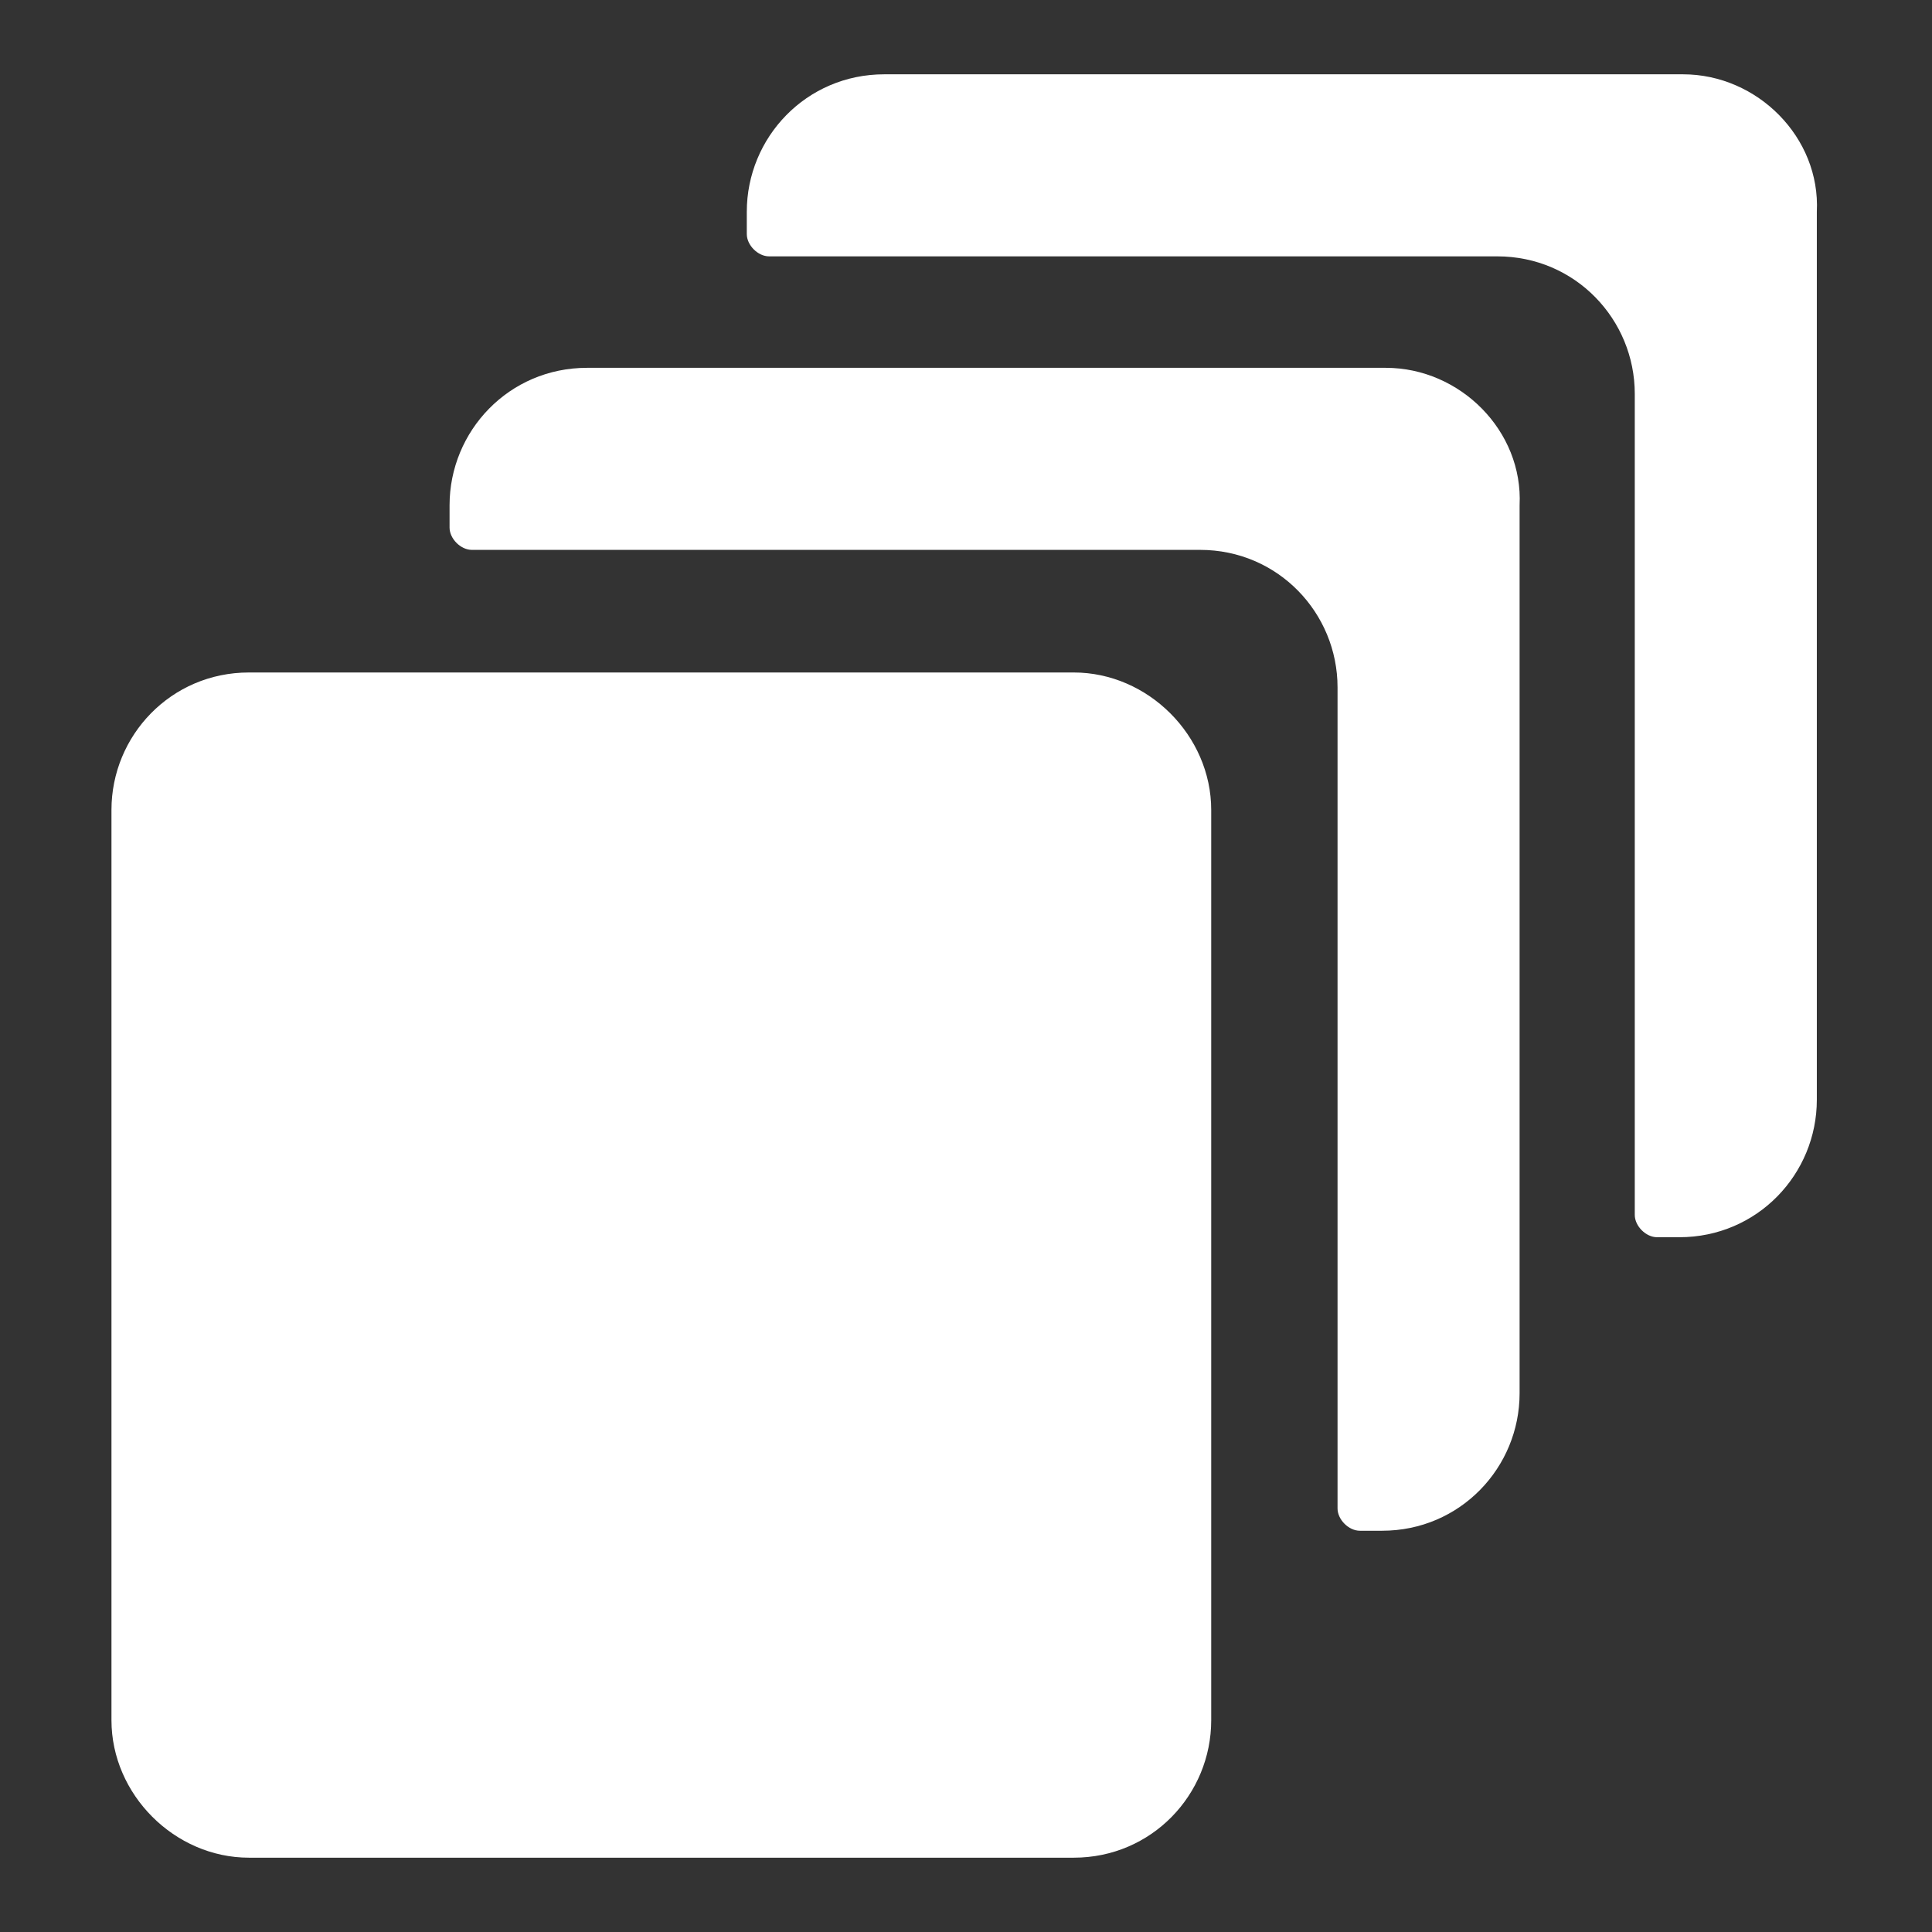 <?xml version="1.0"?><svg xmlns="http://www.w3.org/2000/svg" width="52" height="52" viewBox="0 0 52 52"><rect x="0" y="0" width="52" height="52" fill="#333333" stroke="none"/><path fill="#fff" d="m37.3 9.9h-21.5c-2.1 0-3.7 1.7-3.7 3.7v0.6c0 0.3 0.3 0.6 0.6 0.6h19.6c2.1 0 3.7 1.7 3.7 3.7v22.1c0 0.3 0.3 0.6 0.6 0.6h0.6c2.1 0 3.7-1.7 3.7-3.7v-23.9c0.1-2-1.6-3.7-3.6-3.7z m8-7.9h-21.5c-2.1 0-3.7 1.7-3.7 3.7v0.6c0 0.3 0.3 0.6 0.6 0.6h19.6c2.1 0 3.7 1.7 3.7 3.7v22.1c0 0.3 0.3 0.6 0.6 0.6h0.6c2.1 0 3.7-1.7 3.7-3.7v-23.9c0.1-2-1.6-3.7-3.6-3.7z m-12.7 19.8c0-2-1.7-3.7-3.7-3.7h-22.2c-2.1 0-3.7 1.7-3.7 3.7v24.5c0 2 1.7 3.7 3.7 3.7h22.2c2.1 0 3.7-1.7 3.7-3.7v-24.5z"></path></svg>
